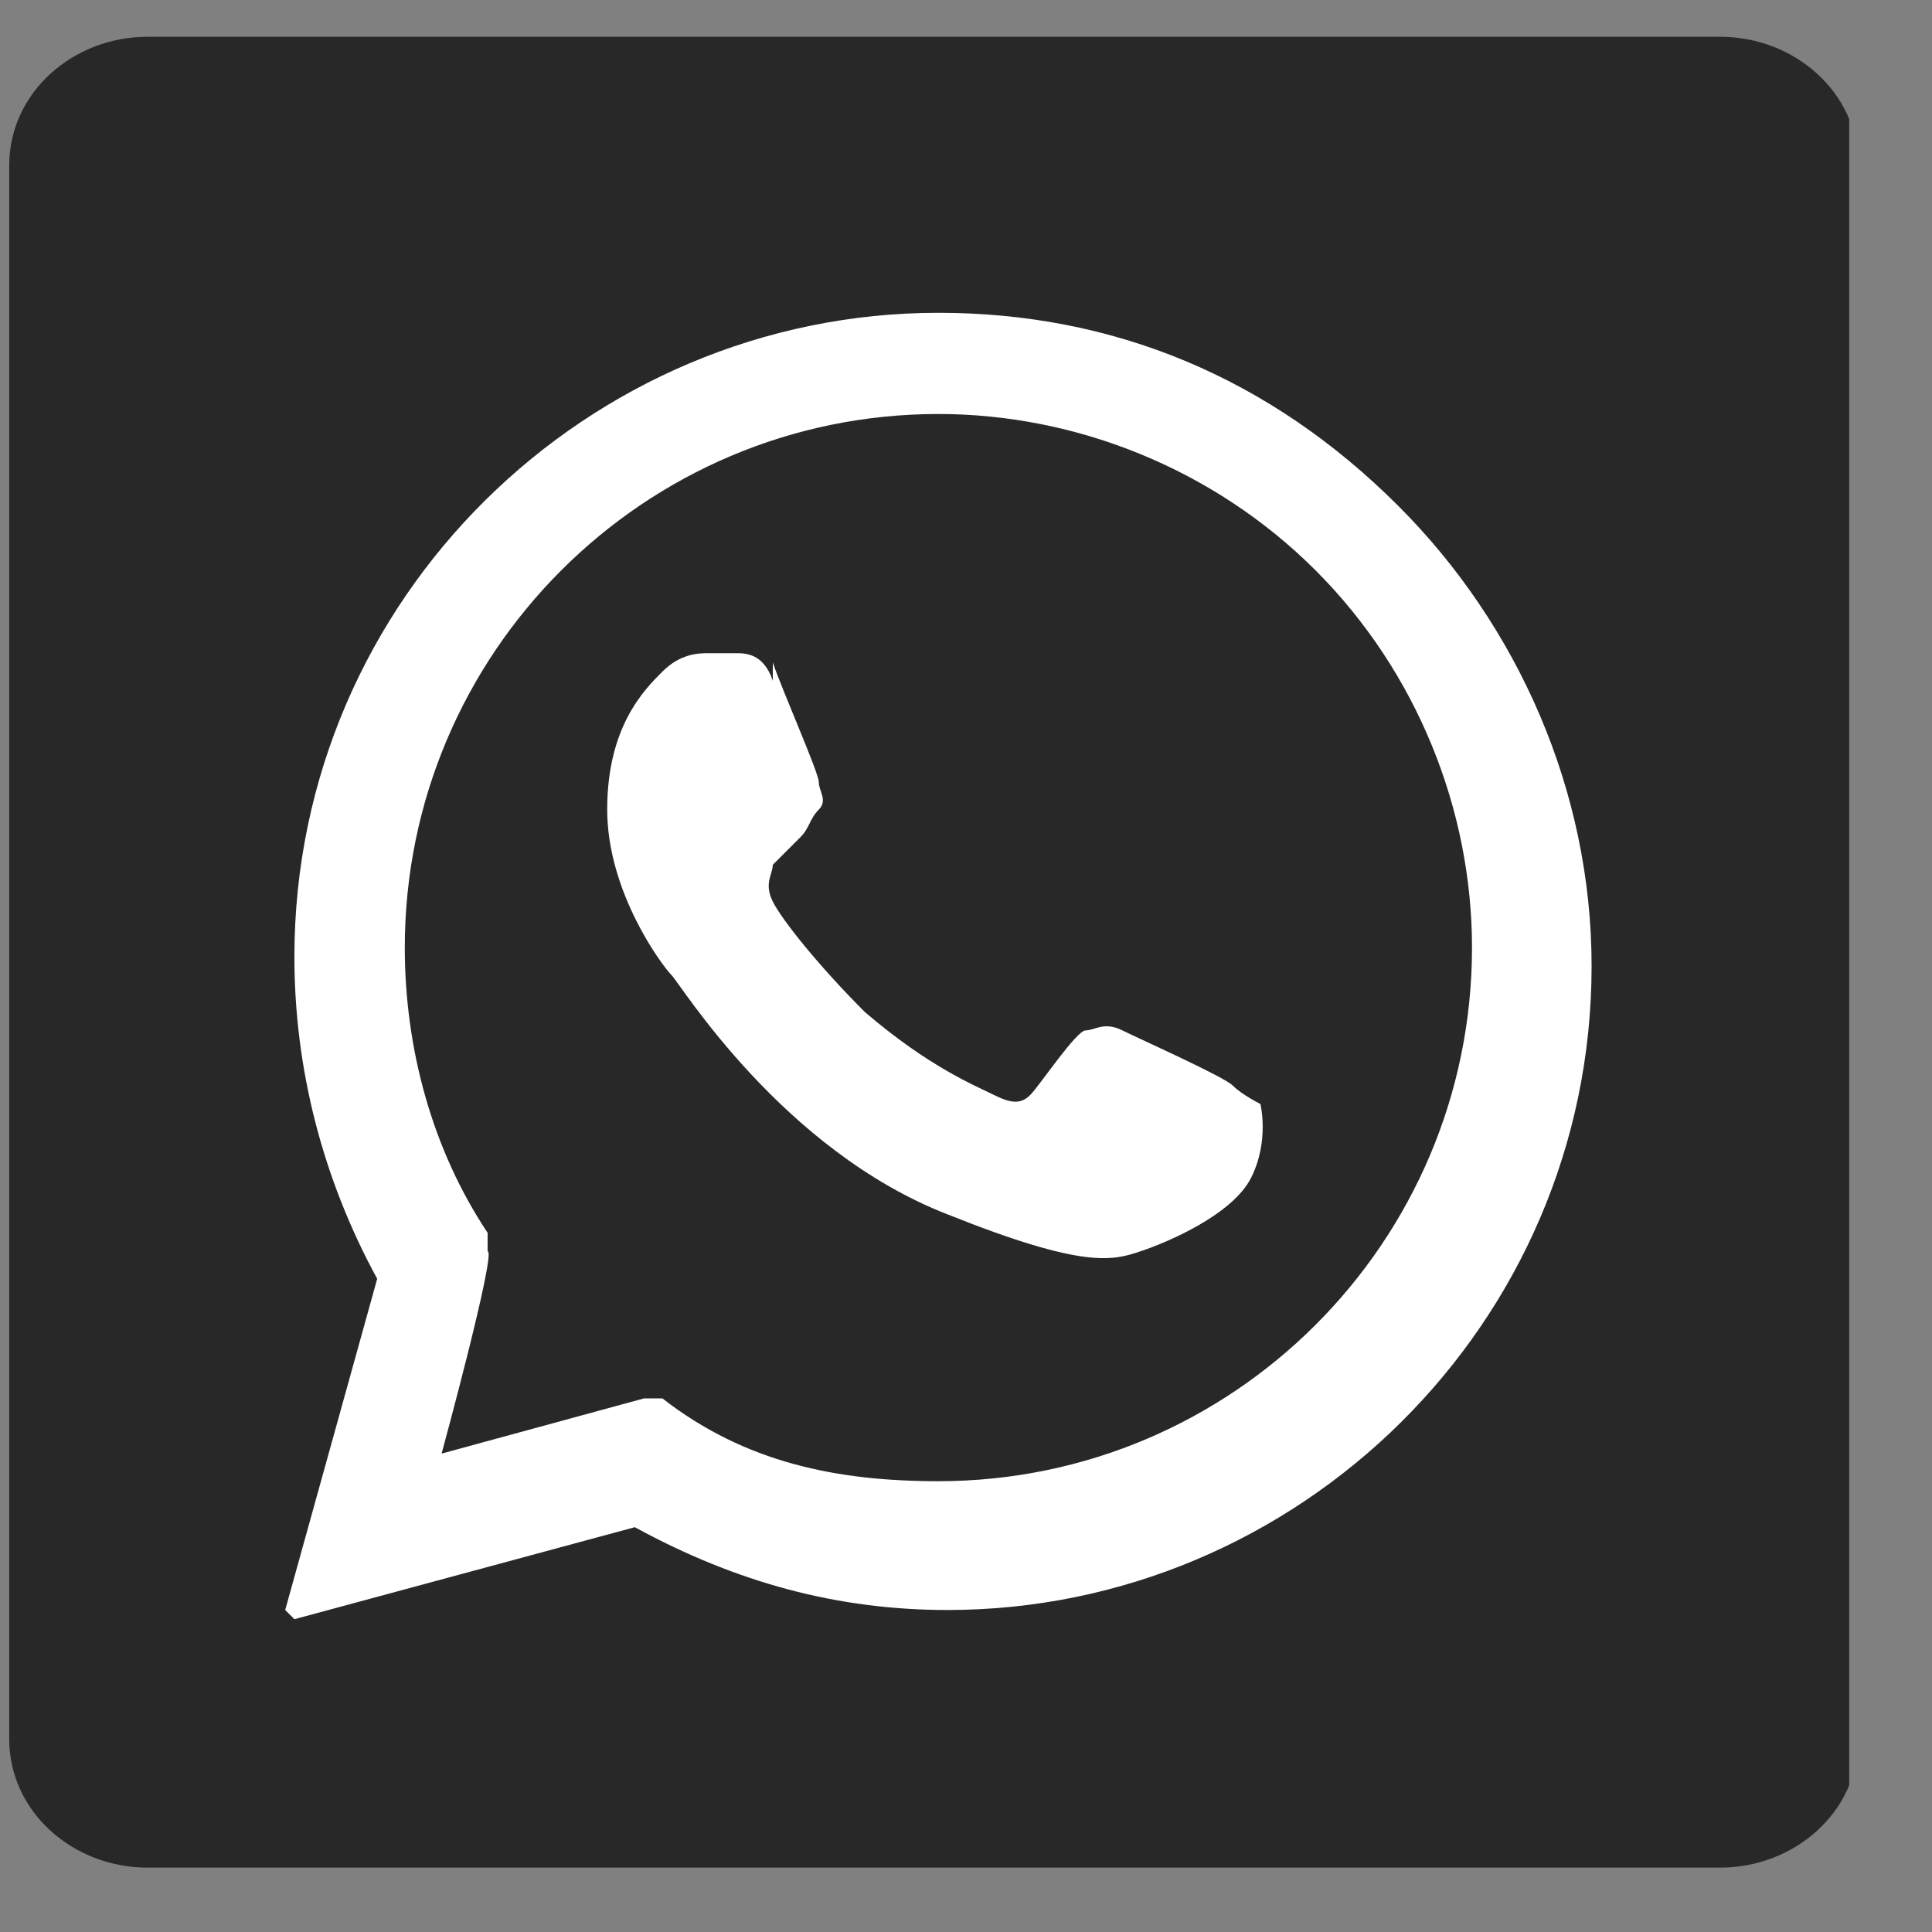<?xml version="1.0" encoding="UTF-8"?>
<svg id="Livello_1" xmlns="http://www.w3.org/2000/svg" xmlns:xlink="http://www.w3.org/1999/xlink" version="1.1" viewBox="0 0 21 21">
  <rect x="0" y="0" width="21" height="21" fill="#808080" stroke="none"/>
  <!-- Generator: Adobe Illustrator 29.7.1, SVG Export Plug-In . SVG Version: 2.1.1 Build 8)  -->
  <defs>
    <style>
      .st0 {
        fill: none;
      }

      .st1 {
        fill-rule: evenodd;
      }

      .st1, .st2 {
        fill: #fff;
      }

      .st3 {
        fill: #282828;
      }

      .st4 {
        clip-path: url(#clippath);
      }
    </style>
    <clipPath id="clippath">
      <rect class="st0" x=".1" y=".4" width="20" height="20"/>
    </clipPath>
  </defs>
  <g class="st4">
    <path class="st3" d="M.1,1.8C.1,1,.8.4,1.6.4h17.1c.8,0,1.5.6,1.5,1.4v17.1c0,.8-.7,1.4-1.5,1.4H1.6c-.8,0-1.5-.6-1.5-1.4V1.8Z"/>
  </g>
  <g>
    <path class="st2" d="M3.1,17.5l1-3.6c-.6-1.1-.9-2.3-.9-3.5,0-3.9,3.2-7,7-7,1.9,0,3.6.7,5,2.1,1.3,1.3,2.1,3.1,2.1,5,0,3.9-3.2,7-7,7h0c-1.2,0-2.3-.3-3.4-.9l-3.7,1Z"/>
    <path class="st0" d="M10.2,4.5c-3.2,0-5.8,2.6-5.8,5.8,0,1.1.3,2.2.9,3.1v.2c.1,0-.5,2.2-.5,2.2l2.2-.6h.2c.9.7,1.9.9,3,.9h0c3.2,0,5.8-2.6,5.8-5.8,0-1.5-.6-3-1.7-4.1-1.1-1.1-2.6-1.7-4.1-1.7h0Z"/>
    <path class="st3" d="M10.2,4.5c-3.2,0-5.8,2.6-5.8,5.8,0,1.1.3,2.2.9,3.1v.2c.1,0-.5,2.2-.5,2.2l2.2-.6h.2c.9.7,1.9.9,3,.9h0c3.2,0,5.8-2.6,5.8-5.8,0-1.5-.6-3-1.7-4.1-1.1-1.1-2.6-1.7-4.1-1.7Z"/>
    <path class="st1" d="M8.4,7.4c-.1-.3-.3-.3-.4-.3h-.3c-.1,0-.3,0-.5.2s-.6.6-.6,1.5.6,1.7.7,1.8,1.2,1.9,3,2.6c1.5.6,1.8.5,2.1.4s1-.4,1.2-.8.1-.8.1-.8-.2-.1-.3-.2-1-.5-1.2-.6-.3,0-.4,0-.5.6-.6.7-.2.1-.4,0-.7-.3-1.4-.9c-.5-.5-.9-1-1-1.2s0-.3,0-.4c0,0,.2-.2.3-.3s.1-.2.2-.3,0-.2,0-.3-.4-1-.5-1.3"/>
  </g>
</svg>